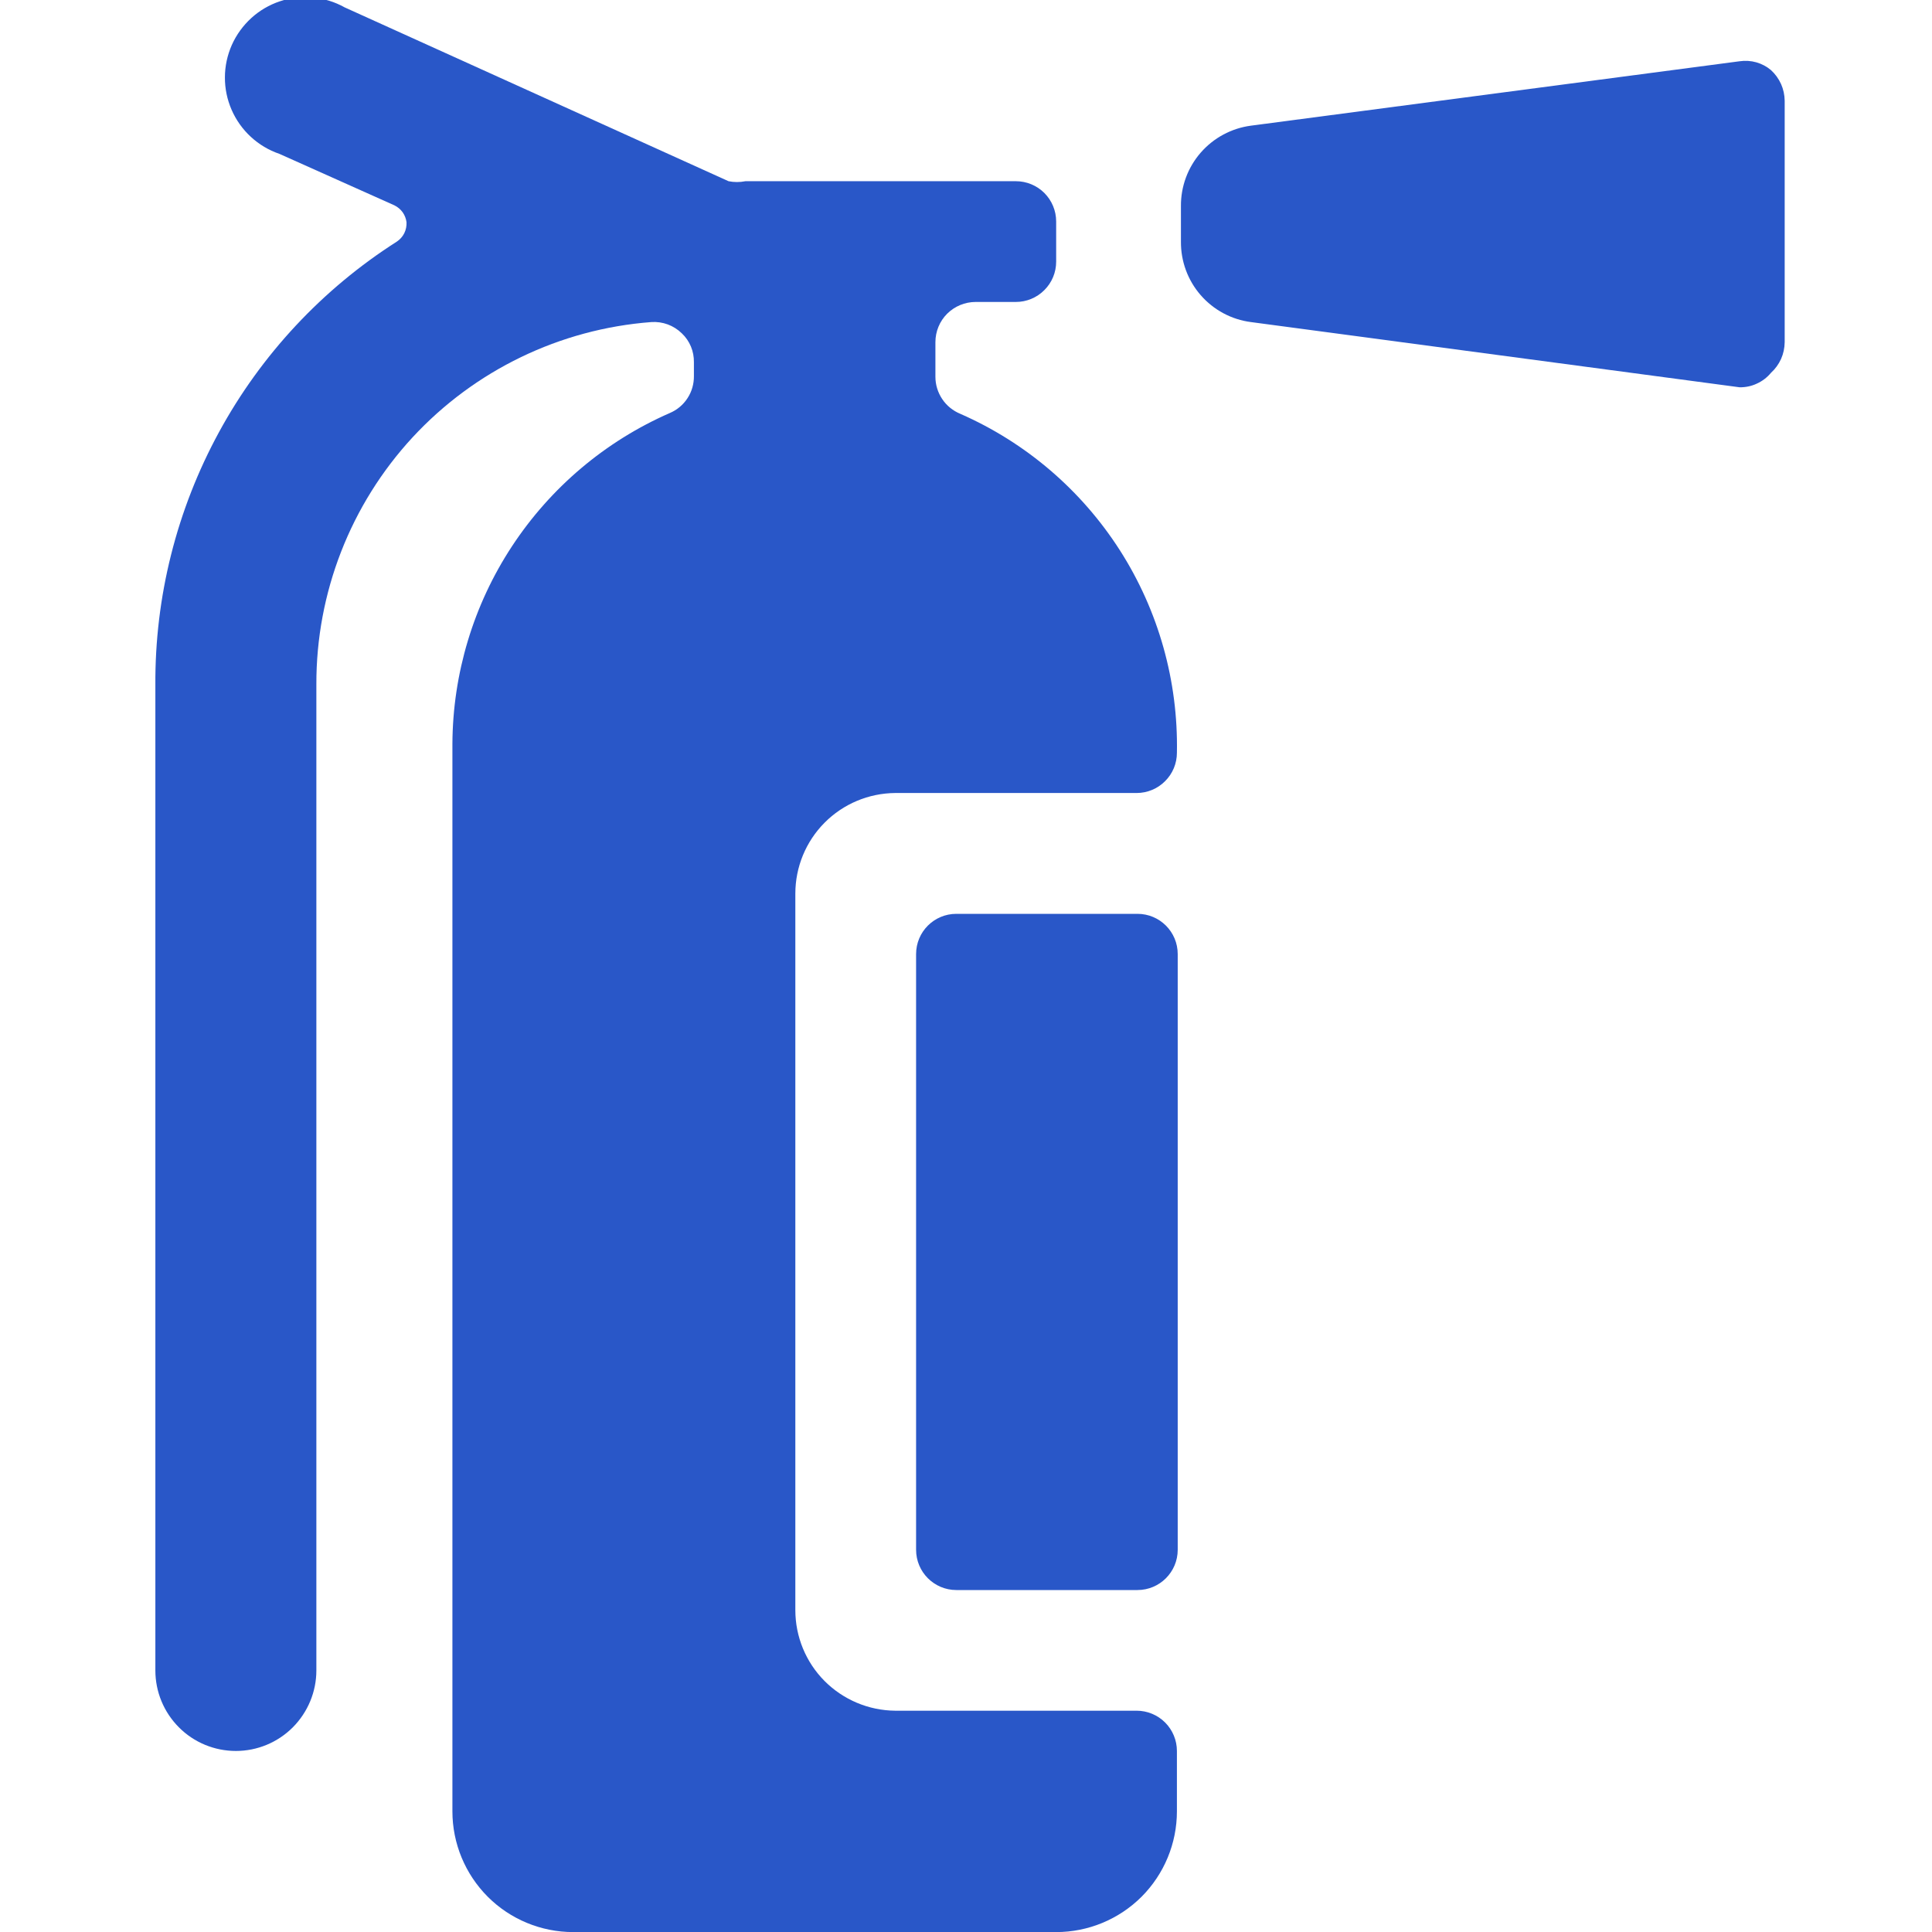 <?xml version="1.0" encoding="UTF-8"?> <svg xmlns="http://www.w3.org/2000/svg" width="24" height="24" viewBox="0 0 24 24" fill="none"><g clip-path="url(#clip0_7073_13697)"><path d="M22 0.871C21.947 0.826 21.884 0.793 21.817 0.774C21.75 0.755 21.679 0.751 21.61 0.761L15.54 1.561C15.298 1.593 15.076 1.712 14.915 1.897C14.755 2.081 14.668 2.317 14.67 2.561V3.001C14.668 3.246 14.755 3.482 14.915 3.666C15.076 3.851 15.298 3.97 15.54 4.001L21.61 4.811C21.684 4.812 21.758 4.797 21.825 4.765C21.893 4.734 21.952 4.689 22 4.631C22.053 4.583 22.095 4.525 22.125 4.459C22.154 4.394 22.169 4.323 22.17 4.251V1.251C22.169 1.18 22.154 1.109 22.125 1.044C22.095 0.978 22.053 0.92 22 0.871Z" fill="#2957C8"></path><path d="M14.13 11.352H11.88C11.604 11.352 11.38 11.575 11.38 11.852V19.252C11.38 19.528 11.604 19.752 11.88 19.752H14.13C14.406 19.752 14.63 19.528 14.63 19.252V11.852C14.63 11.575 14.406 11.352 14.13 11.352Z" fill="#2957C8"></path><path d="M11.93 5.141C11.838 5.103 11.76 5.04 11.705 4.958C11.65 4.876 11.62 4.78 11.62 4.681V4.251C11.62 4.118 11.672 3.991 11.766 3.897C11.86 3.804 11.987 3.751 12.12 3.751H12.62C12.752 3.751 12.88 3.698 12.973 3.604C13.067 3.511 13.12 3.384 13.12 3.251V2.751C13.12 2.618 13.067 2.491 12.973 2.397C12.88 2.304 12.752 2.251 12.62 2.251H9.26C9.191 2.265 9.119 2.265 9.05 2.251L4.28 0.091C4.159 0.023 4.024 -0.018 3.886 -0.031C3.748 -0.044 3.609 -0.028 3.477 0.016C3.345 0.06 3.224 0.131 3.122 0.224C3.019 0.318 2.937 0.431 2.88 0.558C2.824 0.685 2.794 0.822 2.794 0.961C2.793 1.1 2.822 1.237 2.877 1.364C2.933 1.492 3.014 1.606 3.116 1.7C3.218 1.794 3.338 1.866 3.47 1.911L4.9 2.551C4.94 2.571 4.975 2.6 5.002 2.637C5.028 2.674 5.044 2.716 5.05 2.761C5.052 2.808 5.043 2.855 5.022 2.897C5.001 2.939 4.969 2.975 4.93 3.001C4.005 3.591 3.244 4.406 2.72 5.369C2.195 6.333 1.923 7.414 1.93 8.511V20.751C1.93 21.016 2.035 21.27 2.223 21.458C2.41 21.646 2.665 21.751 2.93 21.751C3.195 21.751 3.449 21.646 3.637 21.458C3.824 21.27 3.93 21.016 3.93 20.751V8.501C3.927 7.364 4.354 6.268 5.125 5.433C5.897 4.599 6.956 4.087 8.09 4.001C8.159 3.996 8.229 4.006 8.295 4.03C8.36 4.054 8.42 4.092 8.47 4.141C8.519 4.187 8.557 4.243 8.583 4.305C8.609 4.367 8.621 4.434 8.62 4.501V4.671C8.621 4.769 8.594 4.865 8.54 4.947C8.487 5.029 8.41 5.093 8.32 5.131C7.52 5.481 6.84 6.056 6.36 6.786C5.881 7.515 5.624 8.368 5.62 9.241V22.501C5.62 22.899 5.778 23.28 6.059 23.562C6.34 23.843 6.722 24.001 7.12 24.001H13.12C13.518 24.001 13.899 23.843 14.181 23.562C14.462 23.28 14.62 22.899 14.62 22.501V21.751C14.62 21.618 14.567 21.491 14.473 21.397C14.38 21.304 14.252 21.251 14.12 21.251H11.12C10.79 21.248 10.475 21.115 10.242 20.881C10.01 20.647 9.88 20.331 9.88 20.001V11.101C9.88 10.771 10.01 10.455 10.242 10.221C10.475 9.986 10.79 9.854 11.12 9.851H14.12C14.252 9.851 14.38 9.798 14.473 9.704C14.567 9.611 14.62 9.484 14.62 9.351C14.637 8.462 14.392 7.588 13.913 6.838C13.434 6.089 12.744 5.498 11.93 5.141Z" fill="#2957C8"></path></g><defs><clipPath id="clip0_7073_13697"><rect width="24" height="24" fill="white"></rect></clipPath></defs></svg> 